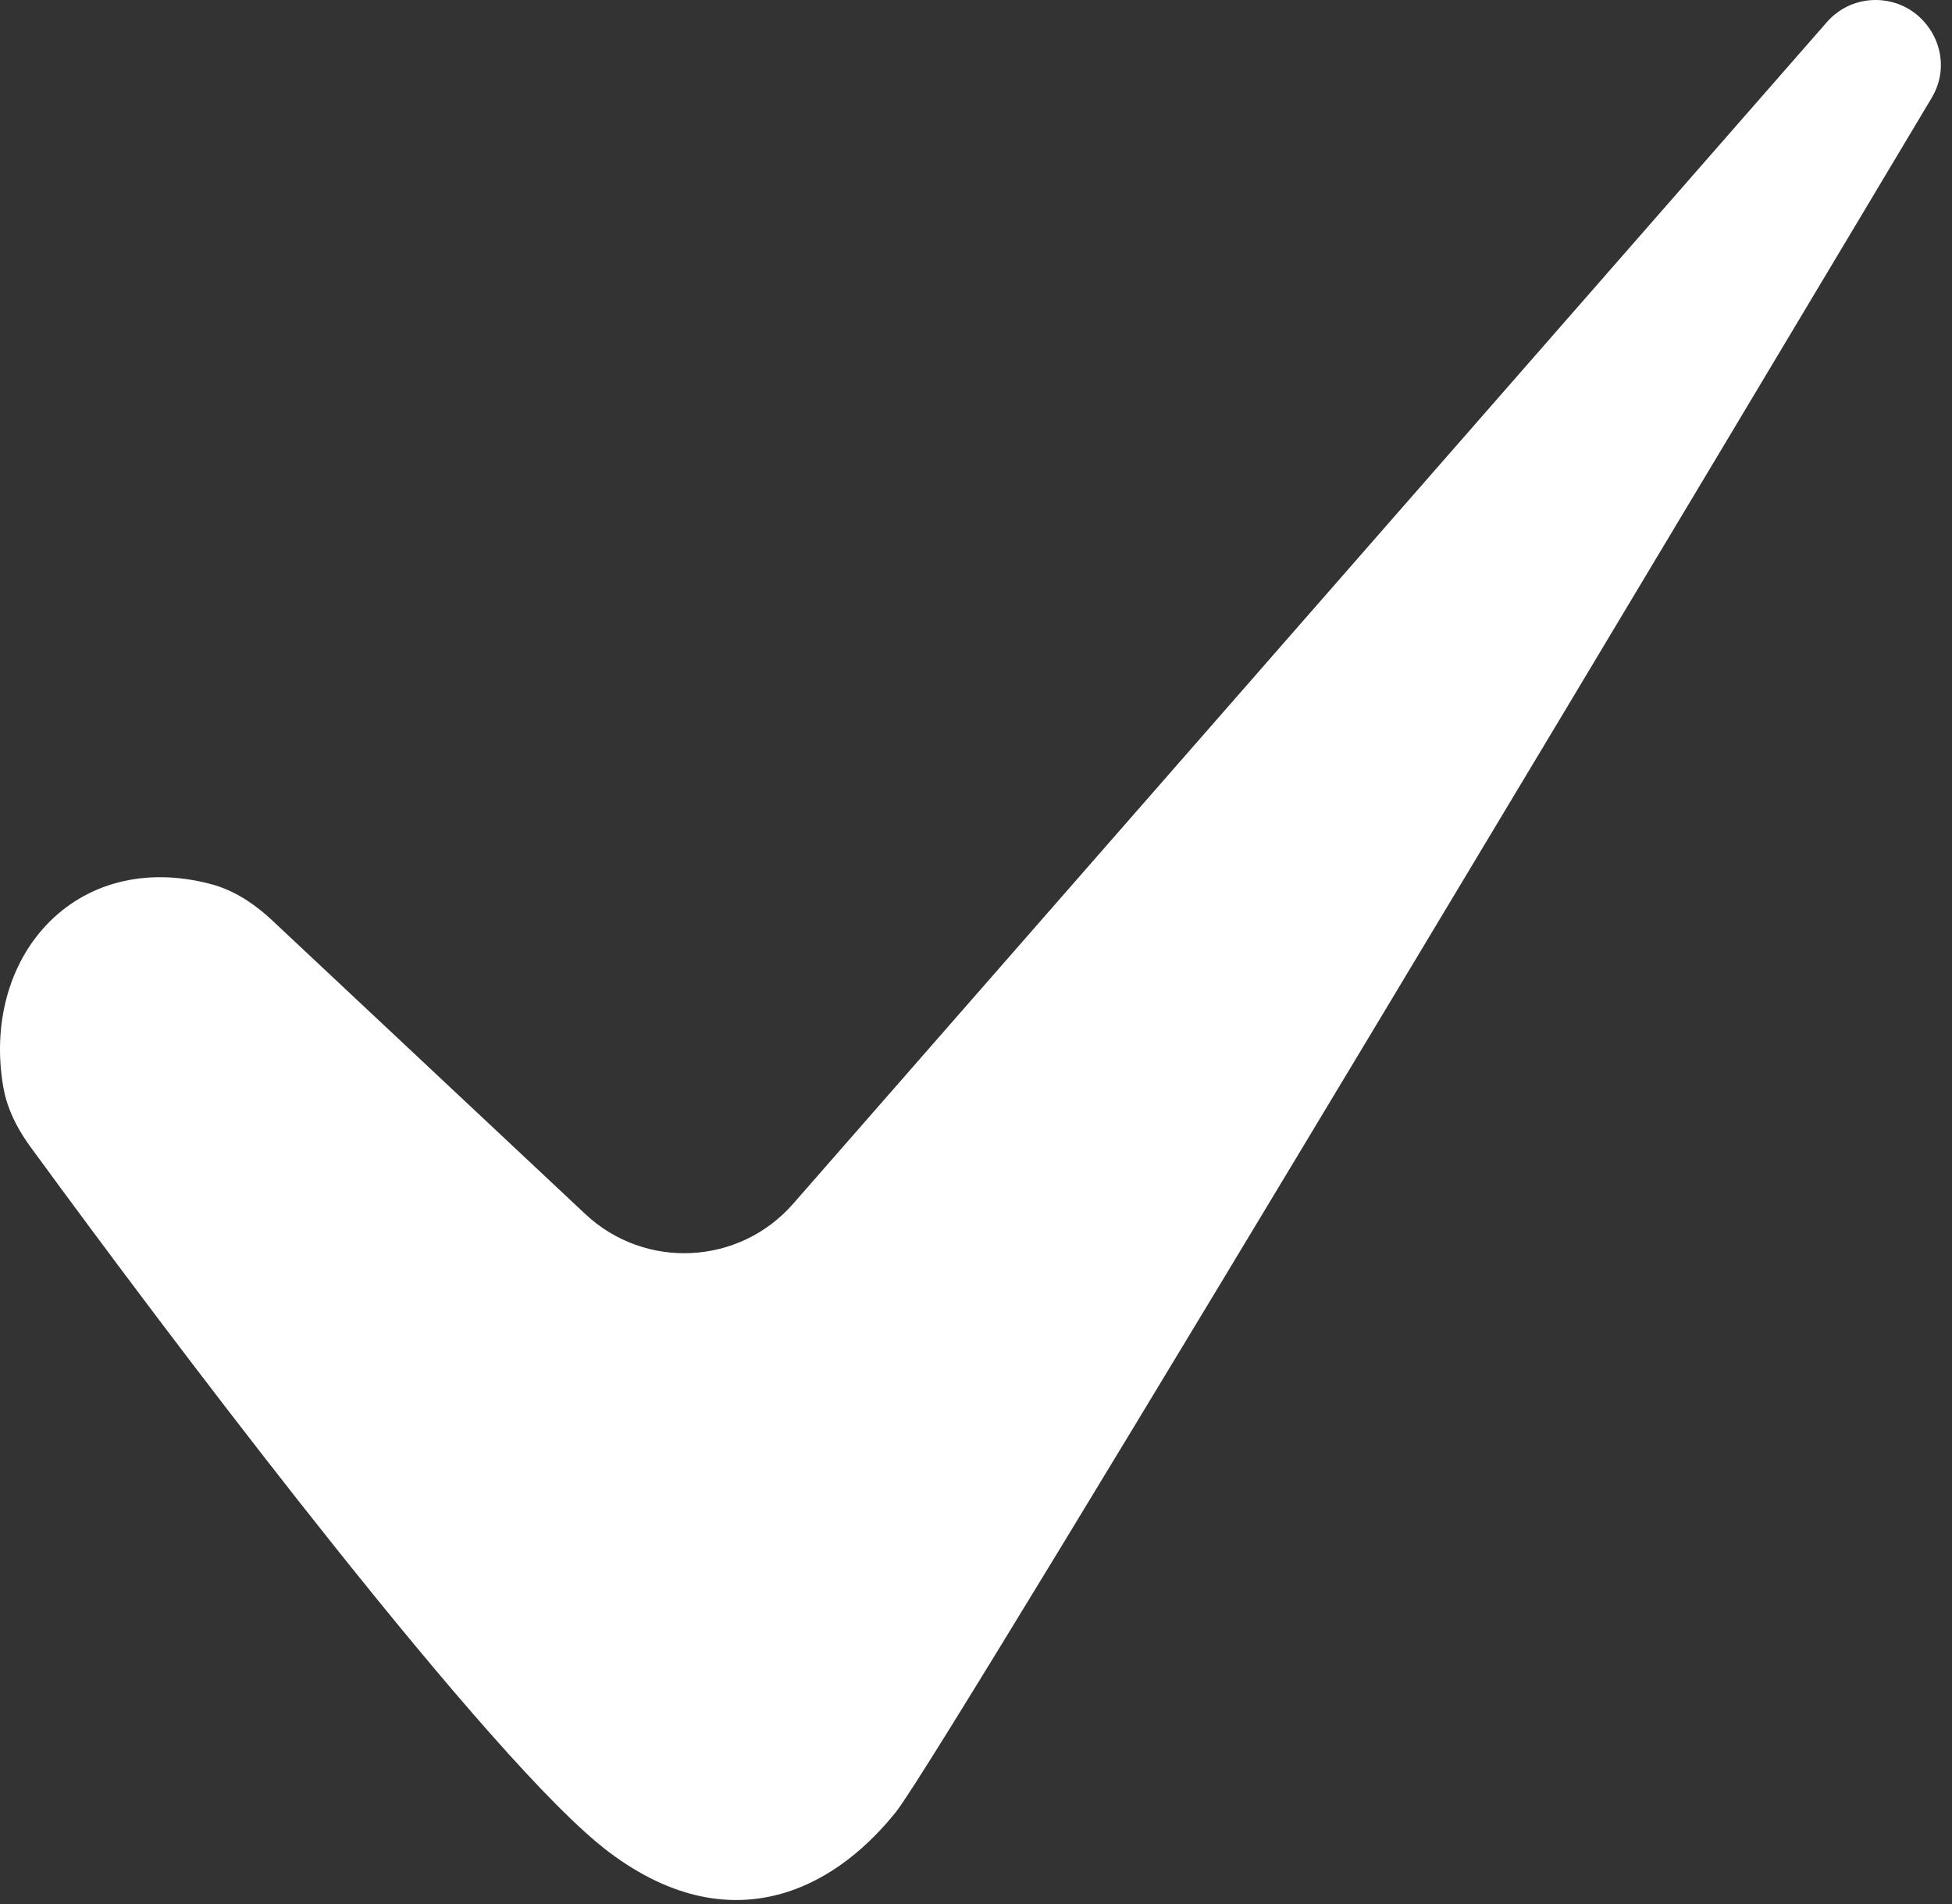 <?xml version="1.0" encoding="UTF-8"?> <svg xmlns="http://www.w3.org/2000/svg" width="81" height="79" viewBox="0 0 81 79" fill="none"><rect x="0" y="0" width="81" height="79" fill="#333333" stroke="none"/><path d="M23.606 51.098C26.495 53.807 31.054 53.582 33.662 50.602L76.557 1.579C77.252 0.784 78.497 0.812 79.156 1.636V1.636C79.598 2.188 79.67 2.925 79.307 3.532C74.267 11.97 38.251 72.23 36.391 74.554C34.391 77.054 30.691 79.654 25.891 76.054C21.261 72.582 8.504 55.803 2.072 46.99C1.619 46.369 1.25 45.683 1.12 44.925C0.322 40.269 3.57 36.344 8.495 37.645C9.306 37.859 10.01 38.348 10.622 38.922L23.606 51.098Z" fill="white"></path><path d="M75.911 0.805C77.033 -0.339 78.921 -0.258 79.937 1.012L80.059 1.176C80.599 1.96 80.705 2.973 80.267 3.857L80.166 4.045C77.645 8.264 67.381 25.439 57.513 41.85C52.58 50.056 47.745 58.072 44.027 64.182C42.168 67.237 40.587 69.818 39.412 71.709C38.261 73.561 37.452 74.829 37.172 75.18C36.106 76.512 34.521 77.96 32.468 78.552C30.353 79.163 27.908 78.817 25.291 76.854C24.043 75.918 22.318 74.147 20.372 71.95C18.408 69.733 16.167 67.02 13.876 64.148C9.865 59.122 5.684 53.586 2.544 49.324L1.264 47.58C0.825 46.978 0.417 46.266 0.211 45.45L0.135 45.093C-0.31 42.504 0.36 40.026 1.936 38.363C3.538 36.674 5.967 35.943 8.751 36.678L8.942 36.733C9.889 37.027 10.673 37.6 11.305 38.193L24.29 50.369C26.766 52.691 30.674 52.498 32.91 49.943L75.805 0.921L75.911 0.805ZM78.376 2.261C78.122 1.944 77.658 1.915 77.366 2.18L77.309 2.237L34.415 51.261C31.434 54.667 26.223 54.924 22.922 51.828L9.938 39.651C9.458 39.201 8.968 38.861 8.46 38.679L8.24 38.611C6.099 38.046 4.442 38.627 3.387 39.739C2.308 40.877 1.752 42.69 2.106 44.756L2.149 44.962C2.271 45.441 2.526 45.917 2.88 46.401L4.154 48.139C7.284 52.386 11.449 57.9 15.439 62.901C17.72 65.76 19.937 68.444 21.869 70.625C23.818 72.826 25.424 74.454 26.491 75.255C28.674 76.892 30.479 77.046 31.914 76.632C33.411 76.199 34.676 75.097 35.61 73.93C35.795 73.698 36.519 72.574 37.713 70.653C38.883 68.77 40.46 66.196 42.318 63.143C46.033 57.038 50.867 49.025 55.8 40.82C65.665 24.411 75.929 7.238 78.449 3.019L78.493 2.931C78.566 2.752 78.555 2.546 78.441 2.355L78.376 2.261Z" fill="white"></path></svg> 